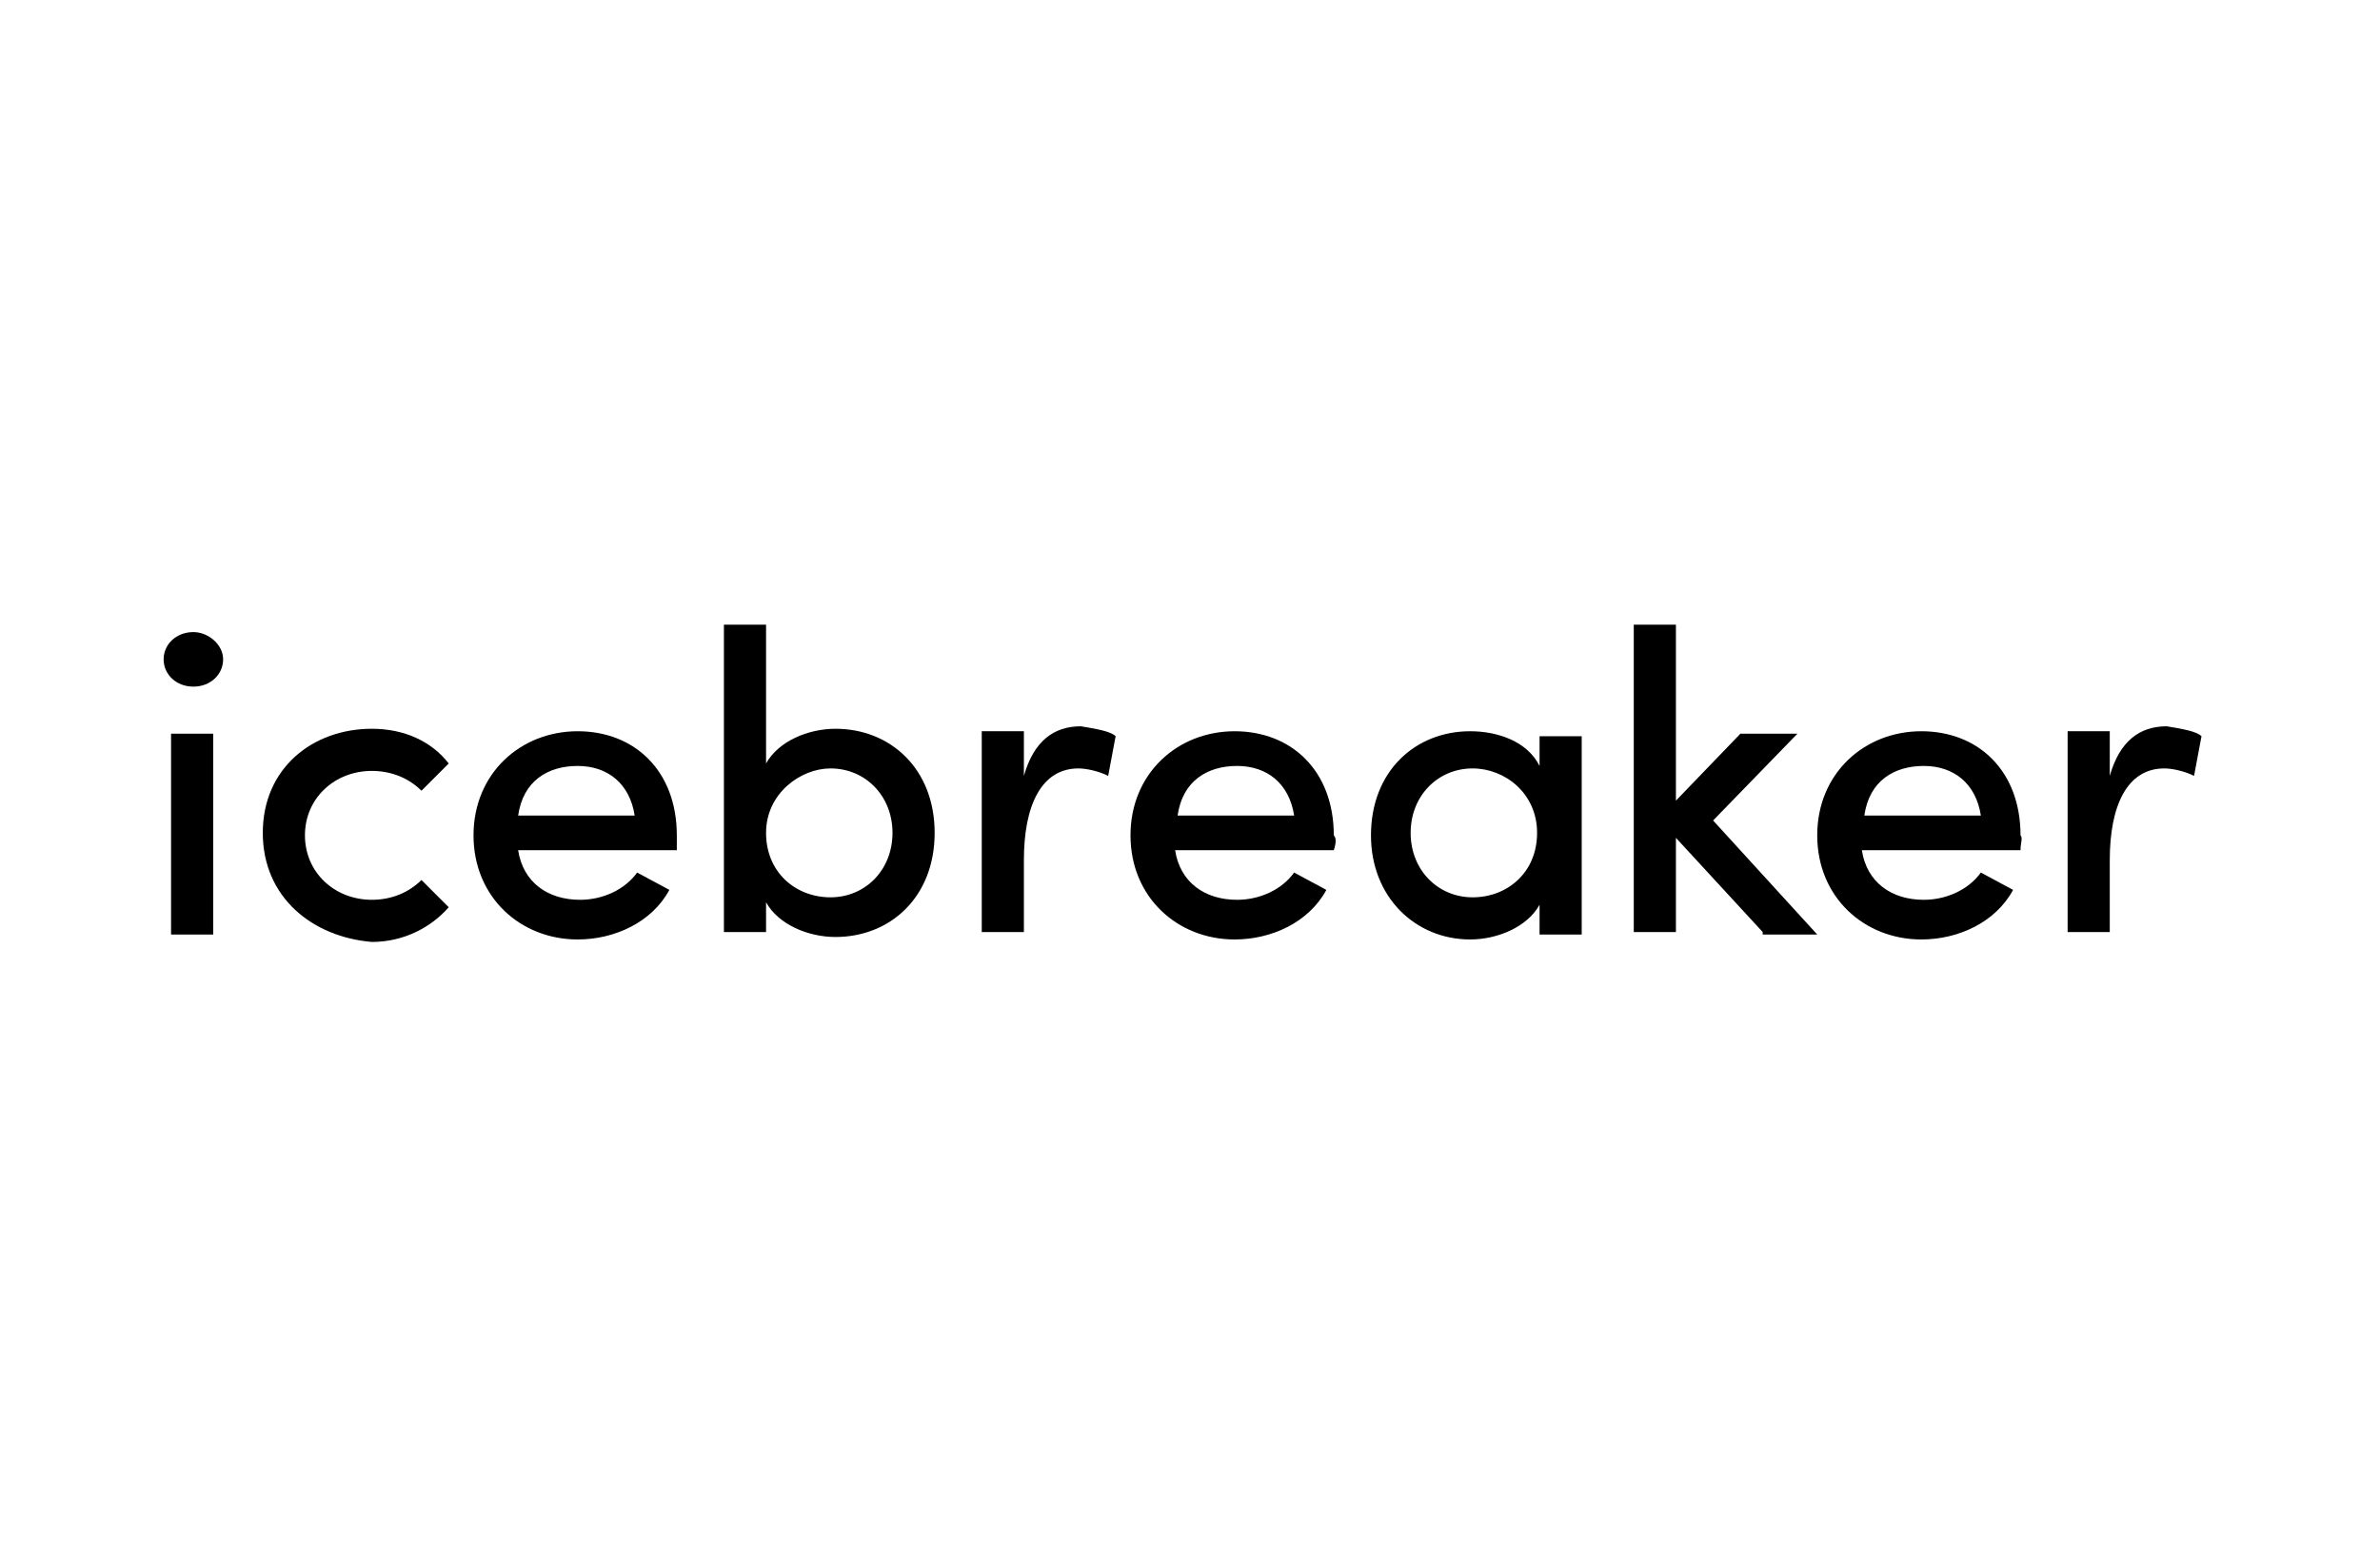 <?xml version="1.0" encoding="utf-8"?>
<!-- Generator: Adobe Illustrator 25.4.2, SVG Export Plug-In . SVG Version: 6.00 Build 0)  -->
<svg version="1.1" id="レイヤー_1" xmlns="http://www.w3.org/2000/svg" xmlns:xlink="http://www.w3.org/1999/xlink" x="0px"
	 y="0px" viewBox="0 0 96 63" style="enable-background:new 0 0 96 63;" xml:space="preserve">
<style type="text/css">
	.st0{fill:#EEEEEE;fill-opacity:0;}
</style>
<rect id="長方形_252" y="0" class="st0" width="96" height="63"/>
<g>
	<path d="M6.6,26.6c0-0.6,0.5-1.1,1.2-1.1c0.6,0,1.2,0.5,1.2,1.1s-0.5,1.1-1.2,1.1C7.1,27.7,6.6,27.2,6.6,26.6z M6.9,29.6h1.7v8.1
		H6.9V29.6z"/>
	<path d="M10.6,33.6c0-2.6,2-4.2,4.4-4.2c1.3,0,2.4,0.5,3.1,1.4l-1.1,1.1c-0.5-0.5-1.2-0.8-2-0.8c-1.5,0-2.7,1.1-2.7,2.6
		c0,1.5,1.2,2.6,2.7,2.6c0.8,0,1.5-0.3,2-0.8l1.1,1.1c-0.7,0.8-1.8,1.4-3.1,1.4C12.6,37.8,10.6,36.2,10.6,33.6z"/>
	<path d="M27.3,34.3h-6.4c0.2,1.3,1.2,2,2.5,2c0.9,0,1.8-0.4,2.3-1.1l1.3,0.7c-0.7,1.3-2.2,2-3.7,2c-2.3,0-4.2-1.7-4.2-4.2
		s1.9-4.2,4.2-4.2c2.3,0,4,1.6,4,4.2C27.3,33.8,27.3,34,27.3,34.3z M25.6,32.9c-0.2-1.3-1.1-2-2.3-2s-2.2,0.6-2.4,2H25.6z"/>
	<path d="M37.7,33.6c0,2.6-1.8,4.2-4,4.2c-1.1,0-2.3-0.5-2.8-1.4v1.2h-1.7V25.2h1.7v5.6c0.5-0.9,1.7-1.4,2.8-1.4
		C35.9,29.4,37.7,31,37.7,33.6z M36,33.6c0-1.5-1.1-2.6-2.5-2.6c-1.2,0-2.6,1-2.6,2.6s1.2,2.6,2.6,2.6C34.9,36.2,36,35.1,36,33.6z"
		/>
	<path d="M45,29.7l-0.3,1.6c-0.4-0.2-0.9-0.3-1.2-0.3c-1.5,0-2.2,1.5-2.2,3.7v2.9h-1.7v-8.1h1.7v1.8c0.4-1.4,1.2-2,2.3-2
		C44.2,29.4,44.8,29.5,45,29.7z"/>
	<path d="M53.8,34.3h-6.4c0.2,1.3,1.2,2,2.5,2c0.9,0,1.8-0.4,2.3-1.1l1.3,0.7c-0.7,1.3-2.2,2-3.7,2c-2.3,0-4.2-1.7-4.2-4.2
		s1.9-4.2,4.2-4.2c2.3,0,4,1.6,4,4.2C53.9,33.8,53.9,34,53.8,34.3z M52.2,32.9c-0.2-1.3-1.1-2-2.3-2s-2.2,0.6-2.4,2H52.2z"/>
	<path d="M63.8,29.6v8.1h-1.7v-1.2c-0.5,0.9-1.7,1.4-2.8,1.4c-2.2,0-4-1.7-4-4.2c0-2.6,1.8-4.2,4-4.2c1.1,0,2.3,0.4,2.8,1.4v-1.2
		H63.8z M62,33.6c0-1.6-1.3-2.6-2.6-2.6c-1.4,0-2.5,1.1-2.5,2.6c0,1.5,1.1,2.6,2.5,2.6C60.8,36.2,62,35.2,62,33.6z"/>
	<path d="M71.1,37.6l-3.5-3.8v3.8h-1.7V25.2h1.7v7.1l2.6-2.7h2.3l-3.4,3.5l4.2,4.6H71.1z"/>
	<path d="M81.5,34.3h-6.4c0.2,1.3,1.2,2,2.5,2c0.9,0,1.8-0.4,2.3-1.1l1.3,0.7c-0.7,1.3-2.2,2-3.7,2c-2.3,0-4.2-1.7-4.2-4.2
		s1.9-4.2,4.2-4.2c2.3,0,4,1.6,4,4.2C81.6,33.8,81.5,34,81.5,34.3z M79.9,32.9c-0.2-1.3-1.1-2-2.3-2c-1.2,0-2.2,0.6-2.4,2H79.9z"/>
	<path d="M88.8,29.7l-0.3,1.6c-0.4-0.2-0.9-0.3-1.2-0.3c-1.5,0-2.2,1.5-2.2,3.7v2.9h-1.7v-8.1h1.7v1.8c0.4-1.4,1.2-2,2.3-2
		C88,29.4,88.6,29.5,88.8,29.7z"/>
</g>
</svg>
